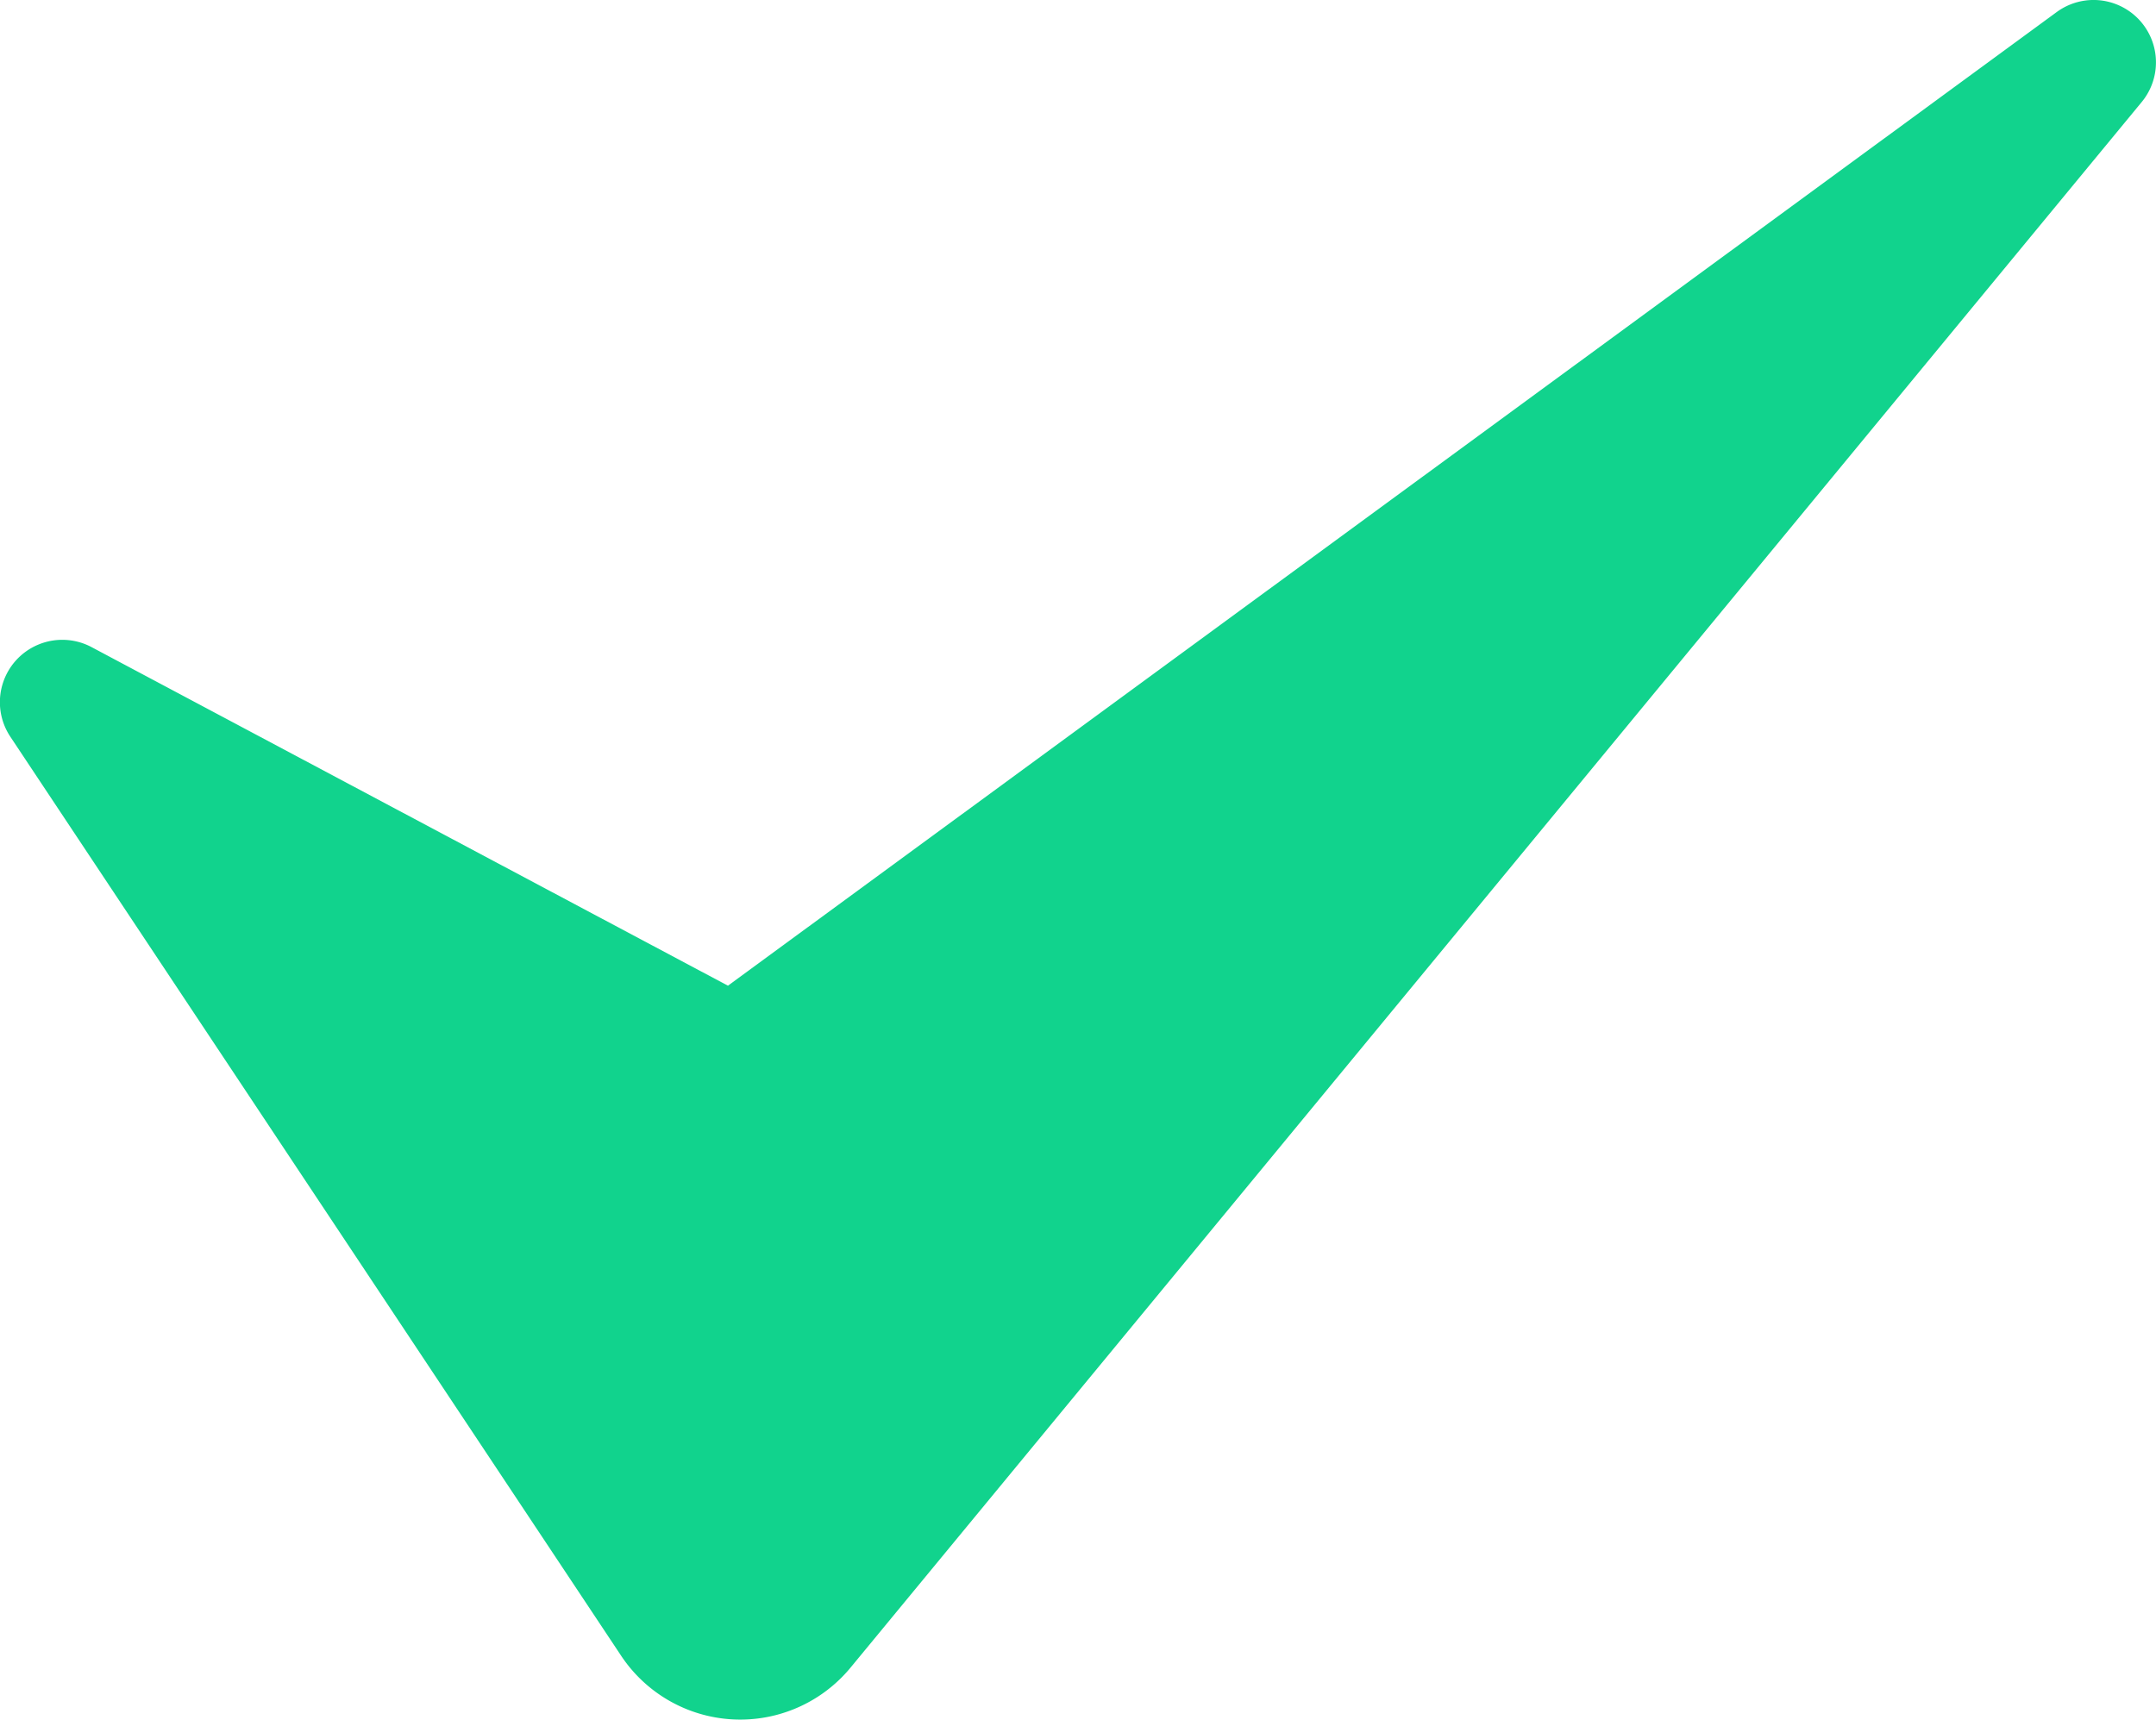 <svg id="Layer_2" data-name="Layer 2" xmlns="http://www.w3.org/2000/svg" width="18.801" height="15" viewBox="0 0 18.801 15">
  <path id="Контур_77" data-name="Контур 77" d="M.1,6.452l5.326,8.016a1.247,1.247,0,0,0,2,.1L18.686.911a.544.544,0,0,0-.74-.785L6.356,8.621.809,5.669A.544.544,0,0,0,.1,6.452Z" transform="translate(-0.008 -0.023)" fill="#11d38d"/>
</svg>
